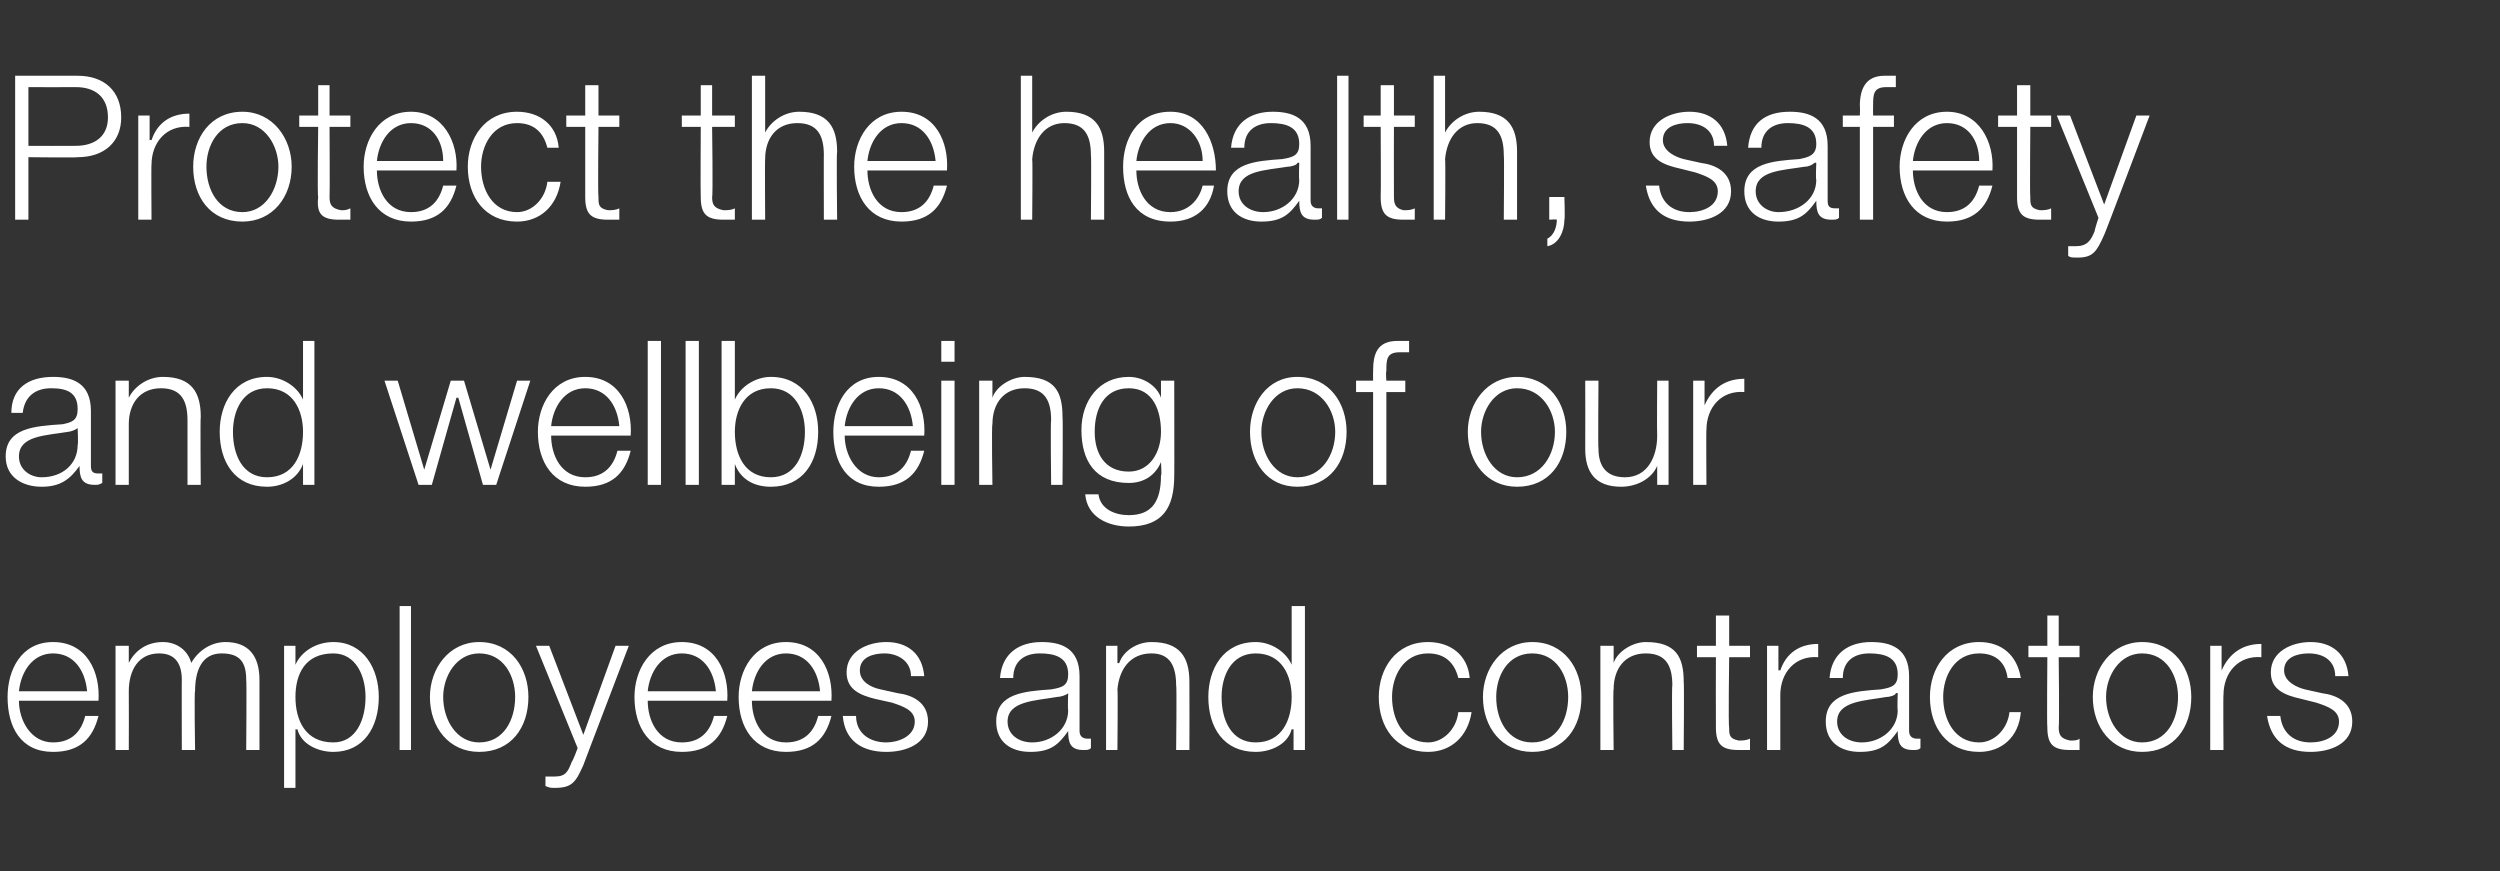 <?xml version="1.0" standalone="no"?><!DOCTYPE svg PUBLIC "-//W3C//DTD SVG 1.1//EN" "http://www.w3.org/Graphics/SVG/1.1/DTD/svg11.dtd"><svg xmlns="http://www.w3.org/2000/svg" version="1.1" width="132px" height="46px" viewBox="0 -4 132 46" style="top:-4px"><rect x="0" y="-4" width="132" height="46" fill="#333333" stroke="none"/>  <desc>Protect the health, safety and wellbeing of our employees and contractors</desc>  <defs/>  <g id="Polygon154947">    <path d="M 4.6 32.5 C 4.5 31.4 3.9 30.5 2.8 30.5 C 1.7 30.5 1.1 31.5 1 32.5 C 1 32.5 4.6 32.5 4.6 32.5 Z M 1 33 C 1 34 1.6 35.2 2.8 35.2 C 3.8 35.2 4.3 34.6 4.5 33.8 C 4.5 33.8 5.2 33.8 5.2 33.8 C 4.9 35 4.2 35.7 2.8 35.7 C 1.1 35.7 0.4 34.4 0.4 32.8 C 0.4 31.4 1.1 29.9 2.8 29.9 C 4.6 29.9 5.3 31.5 5.2 33 C 5.2 33 1 33 1 33 Z M 6.1 30.1 L 6.8 30.1 L 6.8 31 C 6.8 31 6.78 31.02 6.8 31 C 7.1 30.4 7.7 29.9 8.6 29.9 C 9.3 29.9 9.9 30.3 10.1 31 C 10.5 30.3 11.2 29.9 11.9 29.9 C 13.1 29.9 13.7 30.6 13.7 31.9 C 13.7 31.86 13.7 35.6 13.7 35.6 L 13 35.6 C 13 35.6 13.03 31.89 13 31.9 C 13 31 12.7 30.5 11.7 30.5 C 10.6 30.5 10.3 31.5 10.3 32.5 C 10.25 32.47 10.3 35.6 10.3 35.6 L 9.6 35.6 C 9.6 35.6 9.59 31.86 9.6 31.9 C 9.6 31.1 9.3 30.5 8.4 30.5 C 7.3 30.5 6.8 31.4 6.8 32.5 C 6.81 32.52 6.8 35.6 6.8 35.6 L 6.1 35.6 L 6.1 30.1 Z M 15 30.1 L 15.6 30.1 L 15.6 31.1 C 15.6 31.1 15.61 31.14 15.6 31.1 C 15.9 30.4 16.7 29.9 17.6 29.9 C 19.2 29.9 20 31.3 20 32.8 C 20 34.4 19.2 35.7 17.6 35.7 C 16.8 35.7 15.9 35.3 15.7 34.5 C 15.66 34.53 15.6 34.5 15.6 34.5 L 15.6 37.6 L 15 37.6 L 15 30.1 Z M 17.6 30.5 C 16.1 30.5 15.6 31.6 15.6 32.8 C 15.6 34 16.1 35.2 17.6 35.2 C 18.8 35.2 19.3 34 19.3 32.8 C 19.3 31.7 18.8 30.5 17.6 30.5 Z M 21.1 28 L 21.7 28 L 21.7 35.6 L 21.1 35.6 L 21.1 28 Z M 23.4 32.8 C 23.4 34 24.1 35.2 25.3 35.2 C 26.6 35.2 27.2 34 27.2 32.8 C 27.2 31.7 26.6 30.5 25.3 30.5 C 24.1 30.5 23.4 31.7 23.4 32.8 Z M 27.9 32.8 C 27.9 34.4 27 35.7 25.3 35.7 C 23.7 35.7 22.7 34.4 22.7 32.8 C 22.7 31.3 23.7 29.9 25.3 29.9 C 27 29.9 27.9 31.3 27.9 32.8 Z M 28.3 30.1 L 29 30.1 L 30.8 34.8 L 32.5 30.1 L 33.2 30.1 C 33.2 30.1 30.79 36.41 30.8 36.4 C 30.4 37.3 30.2 37.6 29.3 37.6 C 29.1 37.6 29 37.6 28.8 37.5 C 28.8 37.5 28.8 37 28.8 37 C 29 37 29.1 37 29.3 37 C 29.9 37 30 36.7 30.2 36.2 C 30.25 36.18 30.5 35.5 30.5 35.5 L 28.3 30.1 Z M 37.8 32.5 C 37.7 31.4 37.1 30.5 36 30.5 C 34.9 30.5 34.3 31.5 34.2 32.5 C 34.2 32.5 37.8 32.5 37.8 32.5 Z M 34.2 33 C 34.2 34 34.7 35.2 36 35.2 C 37 35.2 37.5 34.6 37.7 33.8 C 37.7 33.8 38.4 33.8 38.4 33.8 C 38.1 35 37.4 35.7 36 35.7 C 34.3 35.7 33.5 34.4 33.5 32.8 C 33.5 31.4 34.3 29.9 36 29.9 C 37.8 29.9 38.5 31.5 38.4 33 C 38.4 33 34.2 33 34.2 33 Z M 43.3 32.5 C 43.2 31.4 42.6 30.5 41.5 30.5 C 40.4 30.5 39.8 31.5 39.7 32.5 C 39.7 32.5 43.3 32.5 43.3 32.5 Z M 39.7 33 C 39.7 34 40.2 35.2 41.5 35.2 C 42.5 35.2 43 34.6 43.2 33.8 C 43.2 33.8 43.9 33.8 43.9 33.8 C 43.6 35 42.9 35.7 41.5 35.7 C 39.8 35.7 39 34.4 39 32.8 C 39 31.4 39.8 29.9 41.5 29.9 C 43.3 29.9 44 31.5 43.9 33 C 43.9 33 39.7 33 39.7 33 Z M 48.1 31.7 C 48.1 30.9 47.4 30.5 46.7 30.5 C 46.1 30.5 45.4 30.7 45.4 31.4 C 45.4 32 46 32.3 46.5 32.4 C 46.5 32.4 47.4 32.6 47.4 32.6 C 48.2 32.7 49 33.1 49 34.1 C 49 35.3 47.8 35.7 46.8 35.7 C 45.5 35.7 44.6 35.1 44.5 33.8 C 44.5 33.8 45.2 33.8 45.2 33.8 C 45.2 34.7 45.9 35.2 46.8 35.2 C 47.4 35.2 48.3 34.9 48.3 34.1 C 48.3 33.5 47.7 33.3 47.1 33.1 C 47.1 33.1 46.2 32.9 46.2 32.9 C 45.4 32.7 44.7 32.4 44.7 31.5 C 44.7 30.4 45.8 29.9 46.8 29.9 C 47.9 29.9 48.7 30.5 48.8 31.7 C 48.8 31.7 48.1 31.7 48.1 31.7 Z M 52.8 31.8 C 52.9 30.5 53.8 29.9 55 29.9 C 56 29.9 57 30.2 57 31.7 C 57 31.7 57 34.6 57 34.6 C 57 34.9 57.2 35 57.4 35 C 57.5 35 57.6 35 57.6 35 C 57.6 35 57.6 35.5 57.6 35.5 C 57.5 35.6 57.4 35.6 57.2 35.6 C 56.5 35.6 56.4 35.2 56.4 34.6 C 56.4 34.6 56.4 34.6 56.4 34.6 C 55.9 35.3 55.5 35.7 54.4 35.7 C 53.4 35.7 52.6 35.2 52.6 34.1 C 52.6 32.6 54.1 32.5 55.5 32.4 C 56.1 32.3 56.4 32.2 56.4 31.6 C 56.4 30.7 55.7 30.5 54.9 30.5 C 54.1 30.5 53.5 30.9 53.5 31.8 C 53.5 31.8 52.8 31.8 52.8 31.8 Z M 56.4 32.6 C 56.4 32.6 56.35 32.58 56.4 32.6 C 56.3 32.7 56 32.8 55.8 32.8 C 54.7 33 53.2 33 53.2 34.1 C 53.2 34.8 53.8 35.2 54.5 35.2 C 55.5 35.2 56.4 34.5 56.4 33.5 C 56.37 33.45 56.4 32.6 56.4 32.6 Z M 58.4 30.1 L 59 30.1 L 59 31 C 59 31 59.05 31.04 59.1 31 C 59.3 30.4 60 29.9 60.8 29.9 C 62.3 29.9 62.8 30.7 62.8 32 C 62.81 32.05 62.8 35.6 62.8 35.6 L 62.1 35.6 C 62.1 35.6 62.14 32.16 62.1 32.2 C 62.1 31.2 61.8 30.5 60.8 30.5 C 59.7 30.5 59.1 31.3 59 32.4 C 59.03 32.38 59 35.6 59 35.6 L 58.4 35.6 L 58.4 30.1 Z M 68.9 35.6 L 68.3 35.6 L 68.3 34.5 C 68.3 34.5 68.25 34.53 68.2 34.5 C 68 35.3 67.1 35.7 66.3 35.7 C 64.6 35.7 63.8 34.4 63.8 32.8 C 63.8 31.3 64.6 29.9 66.3 29.9 C 67.1 29.9 67.9 30.4 68.2 31.1 C 68.19 31.14 68.2 31.1 68.2 31.1 L 68.2 28 L 68.9 28 L 68.9 35.6 Z M 66.3 35.2 C 67.7 35.2 68.2 34 68.2 32.8 C 68.2 31.7 67.7 30.5 66.3 30.5 C 65 30.5 64.5 31.7 64.5 32.8 C 64.5 34 65 35.2 66.3 35.2 Z M 77 31.8 C 76.8 31 76.3 30.5 75.4 30.5 C 74.1 30.5 73.5 31.7 73.5 32.8 C 73.5 34 74.1 35.2 75.4 35.2 C 76.2 35.2 76.9 34.5 77 33.6 C 77 33.6 77.7 33.6 77.7 33.6 C 77.5 34.9 76.6 35.7 75.4 35.7 C 73.7 35.7 72.8 34.4 72.8 32.8 C 72.8 31.3 73.7 29.9 75.4 29.9 C 76.6 29.9 77.5 30.6 77.6 31.8 C 77.6 31.8 77 31.8 77 31.8 Z M 79 32.8 C 79 34 79.6 35.2 80.9 35.2 C 82.2 35.2 82.8 34 82.8 32.8 C 82.8 31.7 82.2 30.5 80.9 30.5 C 79.6 30.5 79 31.7 79 32.8 Z M 83.5 32.8 C 83.5 34.4 82.6 35.7 80.9 35.7 C 79.3 35.7 78.3 34.4 78.3 32.8 C 78.3 31.3 79.3 29.9 80.9 29.9 C 82.6 29.9 83.5 31.3 83.5 32.8 Z M 84.5 30.1 L 85.2 30.1 L 85.2 31 C 85.2 31 85.18 31.04 85.2 31 C 85.4 30.4 86.2 29.9 86.9 29.9 C 88.5 29.9 88.9 30.7 88.9 32 C 88.93 32.05 88.9 35.6 88.9 35.6 L 88.3 35.6 C 88.3 35.6 88.26 32.16 88.3 32.2 C 88.3 31.2 88 30.5 86.9 30.5 C 85.8 30.5 85.2 31.3 85.2 32.4 C 85.16 32.38 85.2 35.6 85.2 35.6 L 84.5 35.6 L 84.5 30.1 Z M 91.3 30.1 L 92.4 30.1 L 92.4 30.7 L 91.3 30.7 C 91.3 30.7 91.25 34.35 91.3 34.4 C 91.3 34.8 91.3 35 91.8 35.1 C 92 35.1 92.2 35.1 92.4 35 C 92.4 35 92.4 35.6 92.4 35.6 C 92.2 35.6 92 35.6 91.8 35.6 C 90.9 35.6 90.6 35.3 90.6 34.4 C 90.59 34.4 90.6 30.7 90.6 30.7 L 89.6 30.7 L 89.6 30.1 L 90.6 30.1 L 90.6 28.5 L 91.3 28.5 L 91.3 30.1 Z M 93.3 30.1 L 93.9 30.1 L 93.9 31.4 C 93.9 31.4 93.97 31.38 94 31.4 C 94.3 30.5 95 30 96 30 C 96 30 96 30.7 96 30.7 C 94.8 30.6 94 31.5 94 32.7 C 94 32.65 94 35.6 94 35.6 L 93.3 35.6 L 93.3 30.1 Z M 96.6 31.8 C 96.7 30.5 97.6 29.9 98.8 29.9 C 99.8 29.9 100.8 30.2 100.8 31.7 C 100.8 31.7 100.8 34.6 100.8 34.6 C 100.8 34.9 101 35 101.2 35 C 101.3 35 101.4 35 101.4 35 C 101.4 35 101.4 35.5 101.4 35.5 C 101.3 35.6 101.2 35.6 101 35.6 C 100.3 35.6 100.2 35.2 100.2 34.6 C 100.2 34.6 100.2 34.6 100.2 34.6 C 99.7 35.3 99.3 35.7 98.2 35.7 C 97.2 35.7 96.4 35.2 96.4 34.1 C 96.4 32.6 97.9 32.5 99.3 32.4 C 99.9 32.3 100.2 32.2 100.2 31.6 C 100.2 30.7 99.5 30.5 98.7 30.5 C 97.9 30.5 97.3 30.9 97.3 31.8 C 97.3 31.8 96.6 31.8 96.6 31.8 Z M 100.2 32.6 C 100.2 32.6 100.15 32.58 100.1 32.6 C 100.1 32.7 99.8 32.8 99.6 32.8 C 98.5 33 97 33 97 34.1 C 97 34.8 97.6 35.2 98.3 35.2 C 99.3 35.2 100.2 34.5 100.2 33.5 C 100.17 33.45 100.2 32.6 100.2 32.6 Z M 106 31.8 C 105.9 31 105.4 30.5 104.5 30.5 C 103.2 30.5 102.6 31.7 102.6 32.8 C 102.6 34 103.2 35.2 104.5 35.2 C 105.3 35.2 106 34.5 106.1 33.6 C 106.1 33.6 106.7 33.6 106.7 33.6 C 106.6 34.9 105.7 35.7 104.5 35.7 C 102.8 35.7 101.9 34.4 101.9 32.8 C 101.9 31.3 102.8 29.9 104.5 29.9 C 105.7 29.9 106.5 30.6 106.7 31.8 C 106.7 31.8 106 31.8 106 31.8 Z M 108.7 30.1 L 109.8 30.1 L 109.8 30.7 L 108.7 30.7 C 108.7 30.7 108.74 34.35 108.7 34.4 C 108.7 34.8 108.8 35 109.3 35.1 C 109.5 35.1 109.7 35.1 109.8 35 C 109.8 35 109.8 35.6 109.8 35.6 C 109.6 35.6 109.5 35.6 109.3 35.6 C 108.4 35.6 108.1 35.3 108.1 34.4 C 108.07 34.4 108.1 30.7 108.1 30.7 L 107.1 30.7 L 107.1 30.1 L 108.1 30.1 L 108.1 28.5 L 108.7 28.5 L 108.7 30.1 Z M 111.2 32.8 C 111.2 34 111.9 35.2 113.1 35.2 C 114.4 35.2 115 34 115 32.8 C 115 31.7 114.4 30.5 113.1 30.5 C 111.9 30.5 111.2 31.7 111.2 32.8 Z M 115.7 32.8 C 115.7 34.4 114.8 35.7 113.1 35.7 C 111.5 35.7 110.5 34.4 110.5 32.8 C 110.5 31.3 111.5 29.9 113.1 29.9 C 114.8 29.9 115.7 31.3 115.7 32.8 Z M 116.7 30.1 L 117.3 30.1 L 117.3 31.4 C 117.3 31.4 117.35 31.38 117.3 31.4 C 117.7 30.5 118.4 30 119.4 30 C 119.4 30 119.4 30.7 119.4 30.7 C 118.2 30.6 117.4 31.5 117.4 32.7 C 117.38 32.65 117.4 35.6 117.4 35.6 L 116.7 35.6 L 116.7 30.1 Z M 123.3 31.7 C 123.3 30.9 122.7 30.5 121.9 30.5 C 121.3 30.5 120.6 30.7 120.6 31.4 C 120.6 32 121.3 32.3 121.7 32.4 C 121.7 32.4 122.6 32.6 122.6 32.6 C 123.4 32.7 124.2 33.1 124.2 34.1 C 124.2 35.3 123 35.7 122 35.7 C 120.7 35.7 119.9 35.1 119.7 33.8 C 119.7 33.8 120.4 33.8 120.4 33.8 C 120.5 34.7 121.1 35.2 122 35.2 C 122.7 35.2 123.5 34.9 123.5 34.1 C 123.5 33.5 122.9 33.3 122.3 33.1 C 122.3 33.1 121.5 32.9 121.5 32.9 C 120.6 32.7 119.9 32.4 119.9 31.5 C 119.9 30.4 121 29.9 122 29.9 C 123.1 29.9 123.9 30.5 124 31.7 C 124 31.7 123.3 31.7 123.3 31.7 Z " stroke="none" fill="#fff"/>  </g>  <g id="Polygon154946">    <path d="M 0.6 17.8 C 0.6 16.5 1.5 15.9 2.8 15.9 C 3.8 15.9 4.8 16.2 4.8 17.7 C 4.8 17.7 4.8 20.6 4.8 20.6 C 4.8 20.9 4.9 21 5.2 21 C 5.3 21 5.3 21 5.4 21 C 5.4 21 5.4 21.5 5.4 21.5 C 5.2 21.6 5.2 21.6 5 21.6 C 4.3 21.6 4.2 21.2 4.2 20.6 C 4.2 20.6 4.2 20.6 4.2 20.6 C 3.7 21.3 3.2 21.7 2.2 21.7 C 1.2 21.7 0.3 21.2 0.3 20.1 C 0.3 18.6 1.8 18.5 3.3 18.4 C 3.8 18.3 4.1 18.2 4.1 17.6 C 4.1 16.7 3.5 16.5 2.7 16.5 C 1.9 16.5 1.3 16.9 1.2 17.8 C 1.2 17.8 0.6 17.8 0.6 17.8 Z M 4.1 18.6 C 4.1 18.6 4.11 18.58 4.1 18.6 C 4 18.7 3.7 18.8 3.6 18.8 C 2.4 19 1 19 1 20.1 C 1 20.8 1.6 21.2 2.2 21.2 C 3.3 21.2 4.1 20.5 4.1 19.5 C 4.14 19.45 4.1 18.6 4.1 18.6 Z M 6.1 16.1 L 6.8 16.1 L 6.8 17 C 6.8 17 6.82 17.04 6.8 17 C 7.1 16.4 7.8 15.9 8.6 15.9 C 10.1 15.9 10.6 16.7 10.6 18 C 10.57 18.05 10.6 21.6 10.6 21.6 L 9.9 21.6 C 9.9 21.6 9.9 18.16 9.9 18.2 C 9.9 17.2 9.6 16.5 8.5 16.5 C 7.4 16.5 6.8 17.3 6.8 18.4 C 6.8 18.38 6.8 21.6 6.8 21.6 L 6.1 21.6 L 6.1 16.1 Z M 16.6 21.6 L 16 21.6 L 16 20.5 C 16 20.5 16.01 20.53 16 20.5 C 15.7 21.3 14.9 21.7 14.1 21.7 C 12.4 21.7 11.6 20.4 11.6 18.8 C 11.6 17.3 12.4 15.9 14.1 15.9 C 14.9 15.9 15.7 16.4 16 17.1 C 15.96 17.14 16 17.1 16 17.1 L 16 14 L 16.6 14 L 16.6 21.6 Z M 14.1 21.2 C 15.5 21.2 16 20 16 18.8 C 16 17.7 15.5 16.5 14.1 16.5 C 12.8 16.5 12.3 17.7 12.3 18.8 C 12.3 20 12.8 21.2 14.1 21.2 Z M 20.3 16.1 L 21 16.1 L 22.4 20.8 L 22.4 20.8 L 23.8 16.1 L 24.5 16.1 L 25.9 20.8 L 25.9 20.8 L 27.3 16.1 L 28 16.1 L 26.2 21.6 L 25.5 21.6 L 24.2 17 L 24.1 17 L 22.8 21.6 L 22.1 21.6 L 20.3 16.1 Z M 32.7 18.5 C 32.6 17.4 32 16.5 30.9 16.5 C 29.8 16.5 29.2 17.5 29.1 18.5 C 29.1 18.5 32.7 18.5 32.7 18.5 Z M 29.1 19 C 29.1 20 29.6 21.2 30.9 21.2 C 31.9 21.2 32.4 20.6 32.6 19.8 C 32.6 19.8 33.3 19.8 33.3 19.8 C 33 21 32.3 21.7 30.9 21.7 C 29.2 21.7 28.4 20.4 28.4 18.8 C 28.4 17.4 29.2 15.9 30.9 15.9 C 32.7 15.9 33.4 17.5 33.3 19 C 33.3 19 29.1 19 29.1 19 Z M 34.2 14 L 34.9 14 L 34.9 21.6 L 34.2 21.6 L 34.2 14 Z M 36.2 14 L 36.9 14 L 36.9 21.6 L 36.2 21.6 L 36.2 14 Z M 38.1 14 L 38.8 14 L 38.8 17.1 C 38.8 17.1 38.84 17.14 38.8 17.1 C 39.1 16.4 39.9 15.9 40.7 15.9 C 42.4 15.9 43.2 17.3 43.2 18.8 C 43.2 20.4 42.4 21.7 40.7 21.7 C 39.8 21.7 39.1 21.3 38.8 20.5 C 38.78 20.53 38.8 20.5 38.8 20.5 L 38.8 21.6 L 38.1 21.6 L 38.1 14 Z M 40.7 16.5 C 39.3 16.5 38.8 17.7 38.8 18.8 C 38.8 20 39.3 21.2 40.7 21.2 C 42 21.2 42.5 20 42.5 18.8 C 42.5 17.7 42 16.5 40.7 16.5 Z M 48.2 18.5 C 48.1 17.4 47.5 16.5 46.4 16.5 C 45.3 16.5 44.7 17.5 44.6 18.5 C 44.6 18.5 48.2 18.5 48.2 18.5 Z M 44.6 19 C 44.6 20 45.2 21.2 46.4 21.2 C 47.4 21.2 47.9 20.6 48.1 19.8 C 48.1 19.8 48.8 19.8 48.8 19.8 C 48.5 21 47.8 21.7 46.4 21.7 C 44.7 21.7 44 20.4 44 18.8 C 44 17.4 44.7 15.9 46.4 15.9 C 48.2 15.9 48.9 17.5 48.8 19 C 48.8 19 44.6 19 44.6 19 Z M 49.7 14 L 50.4 14 L 50.4 15.1 L 49.7 15.1 L 49.7 14 Z M 49.7 16.1 L 50.4 16.1 L 50.4 21.6 L 49.7 21.6 L 49.7 16.1 Z M 51.7 16.1 L 52.4 16.1 L 52.4 17 C 52.4 17 52.37 17.04 52.4 17 C 52.6 16.4 53.4 15.9 54.1 15.9 C 55.7 15.9 56.1 16.7 56.1 18 C 56.13 18.05 56.1 21.6 56.1 21.6 L 55.5 21.6 C 55.5 21.6 55.46 18.16 55.5 18.2 C 55.5 17.2 55.2 16.5 54.1 16.5 C 53 16.5 52.4 17.3 52.4 18.4 C 52.35 18.38 52.4 21.6 52.4 21.6 L 51.7 21.6 L 51.7 16.1 Z M 62 21.1 C 62 22.8 61.4 23.8 59.6 23.8 C 58.5 23.8 57.4 23.3 57.3 22.1 C 57.3 22.1 58 22.1 58 22.1 C 58.1 22.9 58.9 23.2 59.6 23.2 C 60.8 23.2 61.3 22.5 61.3 21.1 C 61.35 21.12 61.3 20.4 61.3 20.4 C 61.3 20.4 61.32 20.38 61.3 20.4 C 61 21.1 60.4 21.5 59.6 21.5 C 57.8 21.5 57.1 20.3 57.1 18.7 C 57.1 17.2 58 15.9 59.6 15.9 C 60.4 15.9 61.1 16.4 61.3 17 C 61.32 17.04 61.3 17 61.3 17 L 61.3 16.1 L 62 16.1 C 62 16.1 62.01 21.12 62 21.1 Z M 61.3 18.8 C 61.3 17.7 60.9 16.5 59.6 16.5 C 58.3 16.5 57.8 17.6 57.8 18.8 C 57.8 19.9 58.3 20.9 59.6 20.9 C 60.7 20.9 61.3 19.9 61.3 18.8 Z M 66.6 18.8 C 66.6 20 67.3 21.2 68.5 21.2 C 69.8 21.2 70.5 20 70.5 18.8 C 70.5 17.7 69.8 16.5 68.5 16.5 C 67.3 16.5 66.6 17.7 66.6 18.8 Z M 71.1 18.8 C 71.1 20.4 70.2 21.7 68.5 21.7 C 66.9 21.7 66 20.4 66 18.8 C 66 17.3 66.9 15.9 68.5 15.9 C 70.2 15.9 71.1 17.3 71.1 18.8 Z M 74.2 16.7 L 73.2 16.7 L 73.2 21.6 L 72.5 21.6 L 72.5 16.7 L 71.6 16.7 L 71.6 16.1 L 72.5 16.1 C 72.5 16.1 72.49 15.6 72.5 15.6 C 72.5 14.7 72.7 14 73.8 14 C 74 14 74.2 14 74.4 14 C 74.4 14 74.4 14.6 74.4 14.6 C 74.2 14.6 74 14.6 73.9 14.6 C 73.2 14.6 73.2 15 73.2 15.6 C 73.16 15.62 73.2 16.1 73.2 16.1 L 74.2 16.1 L 74.2 16.7 Z M 78.2 18.8 C 78.2 20 78.9 21.2 80.1 21.2 C 81.4 21.2 82.1 20 82.1 18.8 C 82.1 17.7 81.4 16.5 80.1 16.5 C 78.9 16.5 78.2 17.7 78.2 18.8 Z M 82.7 18.8 C 82.7 20.4 81.8 21.7 80.1 21.7 C 78.5 21.7 77.5 20.4 77.5 18.8 C 77.5 17.3 78.5 15.9 80.1 15.9 C 81.8 15.9 82.7 17.3 82.7 18.8 Z M 88.1 21.6 L 87.5 21.6 L 87.5 20.6 C 87.5 20.6 87.51 20.58 87.5 20.6 C 87.2 21.3 86.4 21.7 85.6 21.7 C 84.2 21.7 83.7 20.9 83.7 19.7 C 83.71 19.65 83.7 16.1 83.7 16.1 L 84.4 16.1 C 84.4 16.1 84.37 19.66 84.4 19.7 C 84.4 20.6 84.8 21.2 85.8 21.2 C 87 21.2 87.5 20.1 87.5 19 C 87.48 18.97 87.5 16.1 87.5 16.1 L 88.1 16.1 L 88.1 21.6 Z M 89.4 16.1 L 90 16.1 L 90 17.4 C 90 17.4 90.04 17.38 90 17.4 C 90.4 16.5 91.1 16 92.1 16 C 92.1 16 92.1 16.7 92.1 16.7 C 90.9 16.6 90.1 17.5 90.1 18.7 C 90.08 18.65 90.1 21.6 90.1 21.6 L 89.4 21.6 L 89.4 16.1 Z " stroke="none" fill="#fff"/>  </g>  <g id="Polygon154945">    <path d="M 1.5 3.7 C 1.5 3.7 3.97 3.71 4 3.7 C 5 3.7 5.7 3.2 5.7 2.2 C 5.7 1.1 5 0.6 4 0.6 C 3.97 0.61 1.5 0.6 1.5 0.6 L 1.5 3.7 Z M 0.8 0 C 0.8 0 4.12 0 4.1 0 C 5.5 0 6.4 0.8 6.4 2.2 C 6.4 3.5 5.5 4.3 4.1 4.3 C 4.12 4.33 1.5 4.3 1.5 4.3 L 1.5 7.6 L 0.8 7.6 L 0.8 0 Z M 7.3 2.1 L 7.9 2.1 L 7.9 3.4 C 7.9 3.4 7.95 3.38 8 3.4 C 8.3 2.5 9 2 10 2 C 10 2 10 2.7 10 2.7 C 8.8 2.6 8 3.5 8 4.7 C 7.98 4.65 8 7.6 8 7.6 L 7.3 7.6 L 7.3 2.1 Z M 10.9 4.8 C 10.9 6 11.5 7.2 12.8 7.2 C 14 7.2 14.7 6 14.7 4.8 C 14.7 3.7 14 2.5 12.8 2.5 C 11.5 2.5 10.9 3.7 10.9 4.8 Z M 15.4 4.8 C 15.4 6.4 14.4 7.7 12.8 7.7 C 11.1 7.7 10.2 6.4 10.2 4.8 C 10.2 3.3 11.1 1.9 12.8 1.9 C 14.4 1.9 15.4 3.3 15.4 4.8 Z M 17.4 2.1 L 18.5 2.1 L 18.5 2.7 L 17.4 2.7 C 17.4 2.7 17.42 6.35 17.4 6.4 C 17.4 6.8 17.5 7 18 7.1 C 18.2 7.1 18.3 7.1 18.5 7 C 18.5 7 18.5 7.6 18.5 7.6 C 18.3 7.6 18.1 7.6 17.9 7.6 C 17 7.6 16.7 7.3 16.8 6.4 C 16.75 6.4 16.8 2.7 16.8 2.7 L 15.8 2.7 L 15.8 2.1 L 16.8 2.1 L 16.8 0.5 L 17.4 0.5 L 17.4 2.1 Z M 23.4 4.5 C 23.4 3.4 22.8 2.5 21.7 2.5 C 20.6 2.5 20 3.5 19.9 4.5 C 19.9 4.5 23.4 4.5 23.4 4.5 Z M 19.9 5 C 19.9 6 20.4 7.2 21.7 7.2 C 22.7 7.2 23.2 6.6 23.4 5.8 C 23.4 5.8 24.1 5.8 24.1 5.8 C 23.8 7 23.1 7.7 21.7 7.7 C 20 7.7 19.2 6.4 19.2 4.8 C 19.2 3.4 20 1.9 21.7 1.9 C 23.4 1.9 24.2 3.5 24.1 5 C 24.1 5 19.9 5 19.9 5 Z M 28.9 3.8 C 28.7 3 28.2 2.5 27.3 2.5 C 26 2.5 25.4 3.7 25.4 4.8 C 25.4 6 26 7.2 27.3 7.2 C 28.1 7.2 28.8 6.5 28.9 5.6 C 28.9 5.6 29.6 5.6 29.6 5.6 C 29.4 6.9 28.5 7.7 27.3 7.7 C 25.6 7.7 24.7 6.4 24.7 4.8 C 24.7 3.3 25.6 1.9 27.3 1.9 C 28.5 1.9 29.4 2.6 29.5 3.8 C 29.5 3.8 28.9 3.8 28.9 3.8 Z M 31.6 2.1 L 32.7 2.1 L 32.7 2.7 L 31.6 2.7 C 31.6 2.7 31.56 6.35 31.6 6.4 C 31.6 6.8 31.6 7 32.1 7.1 C 32.3 7.1 32.5 7.1 32.7 7 C 32.7 7 32.7 7.6 32.7 7.6 C 32.5 7.6 32.3 7.6 32.1 7.6 C 31.2 7.6 30.9 7.3 30.9 6.4 C 30.9 6.4 30.9 2.7 30.9 2.7 L 29.9 2.7 L 29.9 2.1 L 30.9 2.1 L 30.9 0.5 L 31.6 0.5 L 31.6 2.1 Z M 37.6 2.1 L 38.8 2.1 L 38.8 2.7 L 37.6 2.7 C 37.6 2.7 37.65 6.35 37.6 6.4 C 37.6 6.8 37.7 7 38.2 7.1 C 38.4 7.1 38.6 7.1 38.8 7 C 38.8 7 38.8 7.6 38.8 7.6 C 38.6 7.6 38.4 7.6 38.2 7.6 C 37.3 7.6 37 7.3 37 6.4 C 36.98 6.4 37 2.7 37 2.7 L 36 2.7 L 36 2.1 L 37 2.1 L 37 0.5 L 37.6 0.5 L 37.6 2.1 Z M 39.7 0 L 40.4 0 L 40.4 3 C 40.4 3 40.4 3.04 40.4 3 C 40.7 2.4 41.4 1.9 42.2 1.9 C 43.7 1.9 44.2 2.7 44.2 4 C 44.16 4.05 44.2 7.6 44.2 7.6 L 43.5 7.6 C 43.5 7.6 43.49 4.16 43.5 4.2 C 43.5 3.2 43.2 2.5 42.1 2.5 C 41 2.5 40.4 3.3 40.4 4.4 C 40.38 4.38 40.4 7.6 40.4 7.6 L 39.7 7.6 L 39.7 0 Z M 49.4 4.5 C 49.3 3.4 48.7 2.5 47.6 2.5 C 46.5 2.5 45.9 3.5 45.8 4.5 C 45.8 4.5 49.4 4.5 49.4 4.5 Z M 45.8 5 C 45.8 6 46.3 7.2 47.6 7.2 C 48.6 7.2 49.1 6.6 49.3 5.8 C 49.3 5.8 50 5.8 50 5.8 C 49.7 7 49 7.7 47.6 7.7 C 45.9 7.7 45.1 6.4 45.1 4.8 C 45.1 3.4 45.9 1.9 47.6 1.9 C 49.4 1.9 50.1 3.5 50 5 C 50 5 45.8 5 45.8 5 Z M 53.9 0 L 54.5 0 L 54.5 3 C 54.5 3 54.55 3.04 54.5 3 C 54.8 2.4 55.5 1.9 56.3 1.9 C 57.8 1.9 58.3 2.7 58.3 4 C 58.3 4.05 58.3 7.6 58.3 7.6 L 57.6 7.6 C 57.6 7.6 57.63 4.16 57.6 4.2 C 57.6 3.2 57.3 2.5 56.2 2.5 C 55.2 2.5 54.6 3.3 54.5 4.4 C 54.53 4.38 54.5 7.6 54.5 7.6 L 53.9 7.6 L 53.9 0 Z M 63.5 4.5 C 63.5 3.4 62.8 2.5 61.8 2.5 C 60.7 2.5 60.1 3.5 60 4.5 C 60 4.5 63.5 4.5 63.5 4.5 Z M 60 5 C 60 6 60.5 7.2 61.8 7.2 C 62.7 7.2 63.3 6.6 63.5 5.8 C 63.5 5.8 64.1 5.8 64.1 5.8 C 63.9 7 63.1 7.7 61.8 7.7 C 60 7.7 59.3 6.4 59.3 4.8 C 59.3 3.4 60 1.9 61.8 1.9 C 63.5 1.9 64.2 3.5 64.2 5 C 64.2 5 60 5 60 5 Z M 65 3.8 C 65.1 2.5 66 1.9 67.2 1.9 C 68.2 1.9 69.2 2.2 69.2 3.7 C 69.2 3.7 69.2 6.6 69.2 6.6 C 69.2 6.9 69.4 7 69.6 7 C 69.7 7 69.8 7 69.8 7 C 69.8 7 69.8 7.5 69.8 7.5 C 69.7 7.6 69.6 7.6 69.4 7.6 C 68.7 7.6 68.6 7.2 68.6 6.6 C 68.6 6.6 68.6 6.6 68.6 6.6 C 68.1 7.3 67.7 7.7 66.6 7.7 C 65.6 7.7 64.8 7.2 64.8 6.1 C 64.8 4.6 66.3 4.5 67.7 4.4 C 68.3 4.3 68.6 4.2 68.6 3.6 C 68.6 2.7 67.9 2.5 67.1 2.5 C 66.3 2.5 65.7 2.9 65.7 3.8 C 65.7 3.8 65 3.8 65 3.8 Z M 68.6 4.6 C 68.6 4.6 68.54 4.58 68.5 4.6 C 68.5 4.7 68.2 4.8 68 4.8 C 66.8 5 65.4 5 65.4 6.1 C 65.4 6.8 66 7.2 66.7 7.2 C 67.7 7.2 68.6 6.5 68.6 5.5 C 68.57 5.45 68.6 4.6 68.6 4.6 Z M 70.6 0 L 71.2 0 L 71.2 7.6 L 70.6 7.6 L 70.6 0 Z M 73.6 2.1 L 74.7 2.1 L 74.7 2.7 L 73.6 2.7 C 73.6 2.7 73.59 6.35 73.6 6.4 C 73.6 6.8 73.7 7 74.1 7.1 C 74.3 7.1 74.5 7.1 74.7 7 C 74.7 7 74.7 7.6 74.7 7.6 C 74.5 7.6 74.3 7.6 74.1 7.6 C 73.2 7.6 72.9 7.3 72.9 6.4 C 72.92 6.4 72.9 2.7 72.9 2.7 L 72 2.7 L 72 2.1 L 72.9 2.1 L 72.9 0.5 L 73.6 0.5 L 73.6 2.1 Z M 75.7 0 L 76.3 0 L 76.3 3 C 76.3 3 76.35 3.04 76.3 3 C 76.6 2.4 77.3 1.9 78.1 1.9 C 79.6 1.9 80.1 2.7 80.1 4 C 80.1 4.05 80.1 7.6 80.1 7.6 L 79.4 7.6 C 79.4 7.6 79.43 4.16 79.4 4.2 C 79.4 3.2 79.1 2.5 78 2.5 C 77 2.5 76.4 3.3 76.3 4.4 C 76.33 4.38 76.3 7.6 76.3 7.6 L 75.7 7.6 L 75.7 0 Z M 82.6 6.4 C 82.6 6.4 82.64 7.58 82.6 7.6 C 82.6 8.2 82.3 8.9 81.7 9 C 81.7 9 81.7 8.6 81.7 8.6 C 82.1 8.4 82.2 7.9 82.2 7.6 C 82.2 7.57 81.8 7.6 81.8 7.6 L 81.8 6.4 L 82.6 6.4 Z M 90.5 3.7 C 90.5 2.9 89.9 2.5 89.1 2.5 C 88.5 2.5 87.8 2.7 87.8 3.4 C 87.8 4 88.5 4.3 88.9 4.4 C 88.9 4.4 89.8 4.6 89.8 4.6 C 90.6 4.7 91.4 5.1 91.4 6.1 C 91.4 7.3 90.2 7.7 89.2 7.7 C 87.9 7.7 87.1 7.1 86.9 5.8 C 86.9 5.8 87.6 5.8 87.6 5.8 C 87.7 6.7 88.3 7.2 89.2 7.2 C 89.9 7.2 90.7 6.9 90.7 6.1 C 90.7 5.5 90.1 5.3 89.5 5.1 C 89.5 5.1 88.7 4.9 88.7 4.9 C 87.8 4.7 87.1 4.4 87.1 3.5 C 87.1 2.4 88.2 1.9 89.2 1.9 C 90.3 1.9 91.1 2.5 91.2 3.7 C 91.2 3.7 90.5 3.7 90.5 3.7 Z M 92.3 3.8 C 92.4 2.5 93.2 1.9 94.5 1.9 C 95.5 1.9 96.5 2.2 96.5 3.7 C 96.5 3.7 96.5 6.6 96.5 6.6 C 96.5 6.9 96.6 7 96.9 7 C 97 7 97.1 7 97.1 7 C 97.1 7 97.1 7.5 97.1 7.5 C 97 7.6 96.9 7.6 96.7 7.6 C 96 7.6 95.9 7.2 95.9 6.6 C 95.9 6.6 95.9 6.6 95.9 6.6 C 95.4 7.3 95 7.7 93.9 7.7 C 92.9 7.7 92.1 7.2 92.1 6.1 C 92.1 4.6 93.6 4.5 95 4.4 C 95.5 4.3 95.9 4.2 95.9 3.6 C 95.9 2.7 95.2 2.5 94.4 2.5 C 93.6 2.5 93 2.9 93 3.8 C 93 3.8 92.3 3.8 92.3 3.8 Z M 95.9 4.6 C 95.9 4.6 95.83 4.58 95.8 4.6 C 95.7 4.7 95.5 4.8 95.3 4.8 C 94.1 5 92.7 5 92.7 6.1 C 92.7 6.8 93.3 7.2 93.9 7.2 C 95 7.2 95.9 6.5 95.9 5.5 C 95.86 5.45 95.9 4.6 95.9 4.6 Z M 100 2.7 L 98.9 2.7 L 98.9 7.6 L 98.2 7.6 L 98.2 2.7 L 97.3 2.7 L 97.3 2.1 L 98.2 2.1 C 98.2 2.1 98.22 1.6 98.2 1.6 C 98.2 0.7 98.5 0 99.5 0 C 99.7 0 99.9 0 100.1 0 C 100.1 0 100.1 0.6 100.1 0.6 C 99.9 0.6 99.8 0.6 99.6 0.6 C 98.9 0.6 98.9 1 98.9 1.6 C 98.89 1.62 98.9 2.1 98.9 2.1 L 100 2.1 L 100 2.7 Z M 104.5 4.5 C 104.5 3.4 103.9 2.5 102.8 2.5 C 101.7 2.5 101.1 3.5 101 4.5 C 101 4.5 104.5 4.5 104.5 4.5 Z M 101 5 C 101 6 101.5 7.2 102.8 7.2 C 103.8 7.2 104.3 6.6 104.5 5.8 C 104.5 5.8 105.2 5.8 105.2 5.8 C 104.9 7 104.2 7.7 102.8 7.7 C 101.1 7.7 100.3 6.4 100.3 4.8 C 100.3 3.4 101.1 1.9 102.8 1.9 C 104.5 1.9 105.3 3.5 105.2 5 C 105.2 5 101 5 101 5 Z M 107.2 2.1 L 108.3 2.1 L 108.3 2.7 L 107.2 2.7 C 107.2 2.7 107.17 6.35 107.2 6.4 C 107.2 6.8 107.2 7 107.7 7.1 C 107.9 7.1 108.1 7.1 108.3 7 C 108.3 7 108.3 7.6 108.3 7.6 C 108.1 7.6 107.9 7.6 107.7 7.6 C 106.8 7.6 106.5 7.3 106.5 6.4 C 106.5 6.4 106.5 2.7 106.5 2.7 L 105.5 2.7 L 105.5 2.1 L 106.5 2.1 L 106.5 0.5 L 107.2 0.5 L 107.2 2.1 Z M 108.6 2.1 L 109.3 2.1 L 111.1 6.8 L 112.8 2.1 L 113.5 2.1 C 113.5 2.1 111.12 8.41 111.1 8.4 C 110.7 9.3 110.5 9.6 109.7 9.6 C 109.4 9.6 109.3 9.6 109.2 9.5 C 109.2 9.5 109.2 9 109.2 9 C 109.3 9 109.5 9 109.6 9 C 110.2 9 110.4 8.7 110.6 8.2 C 110.58 8.18 110.8 7.5 110.8 7.5 L 108.6 2.1 Z " stroke="none" fill="#fff"/>  </g></svg>